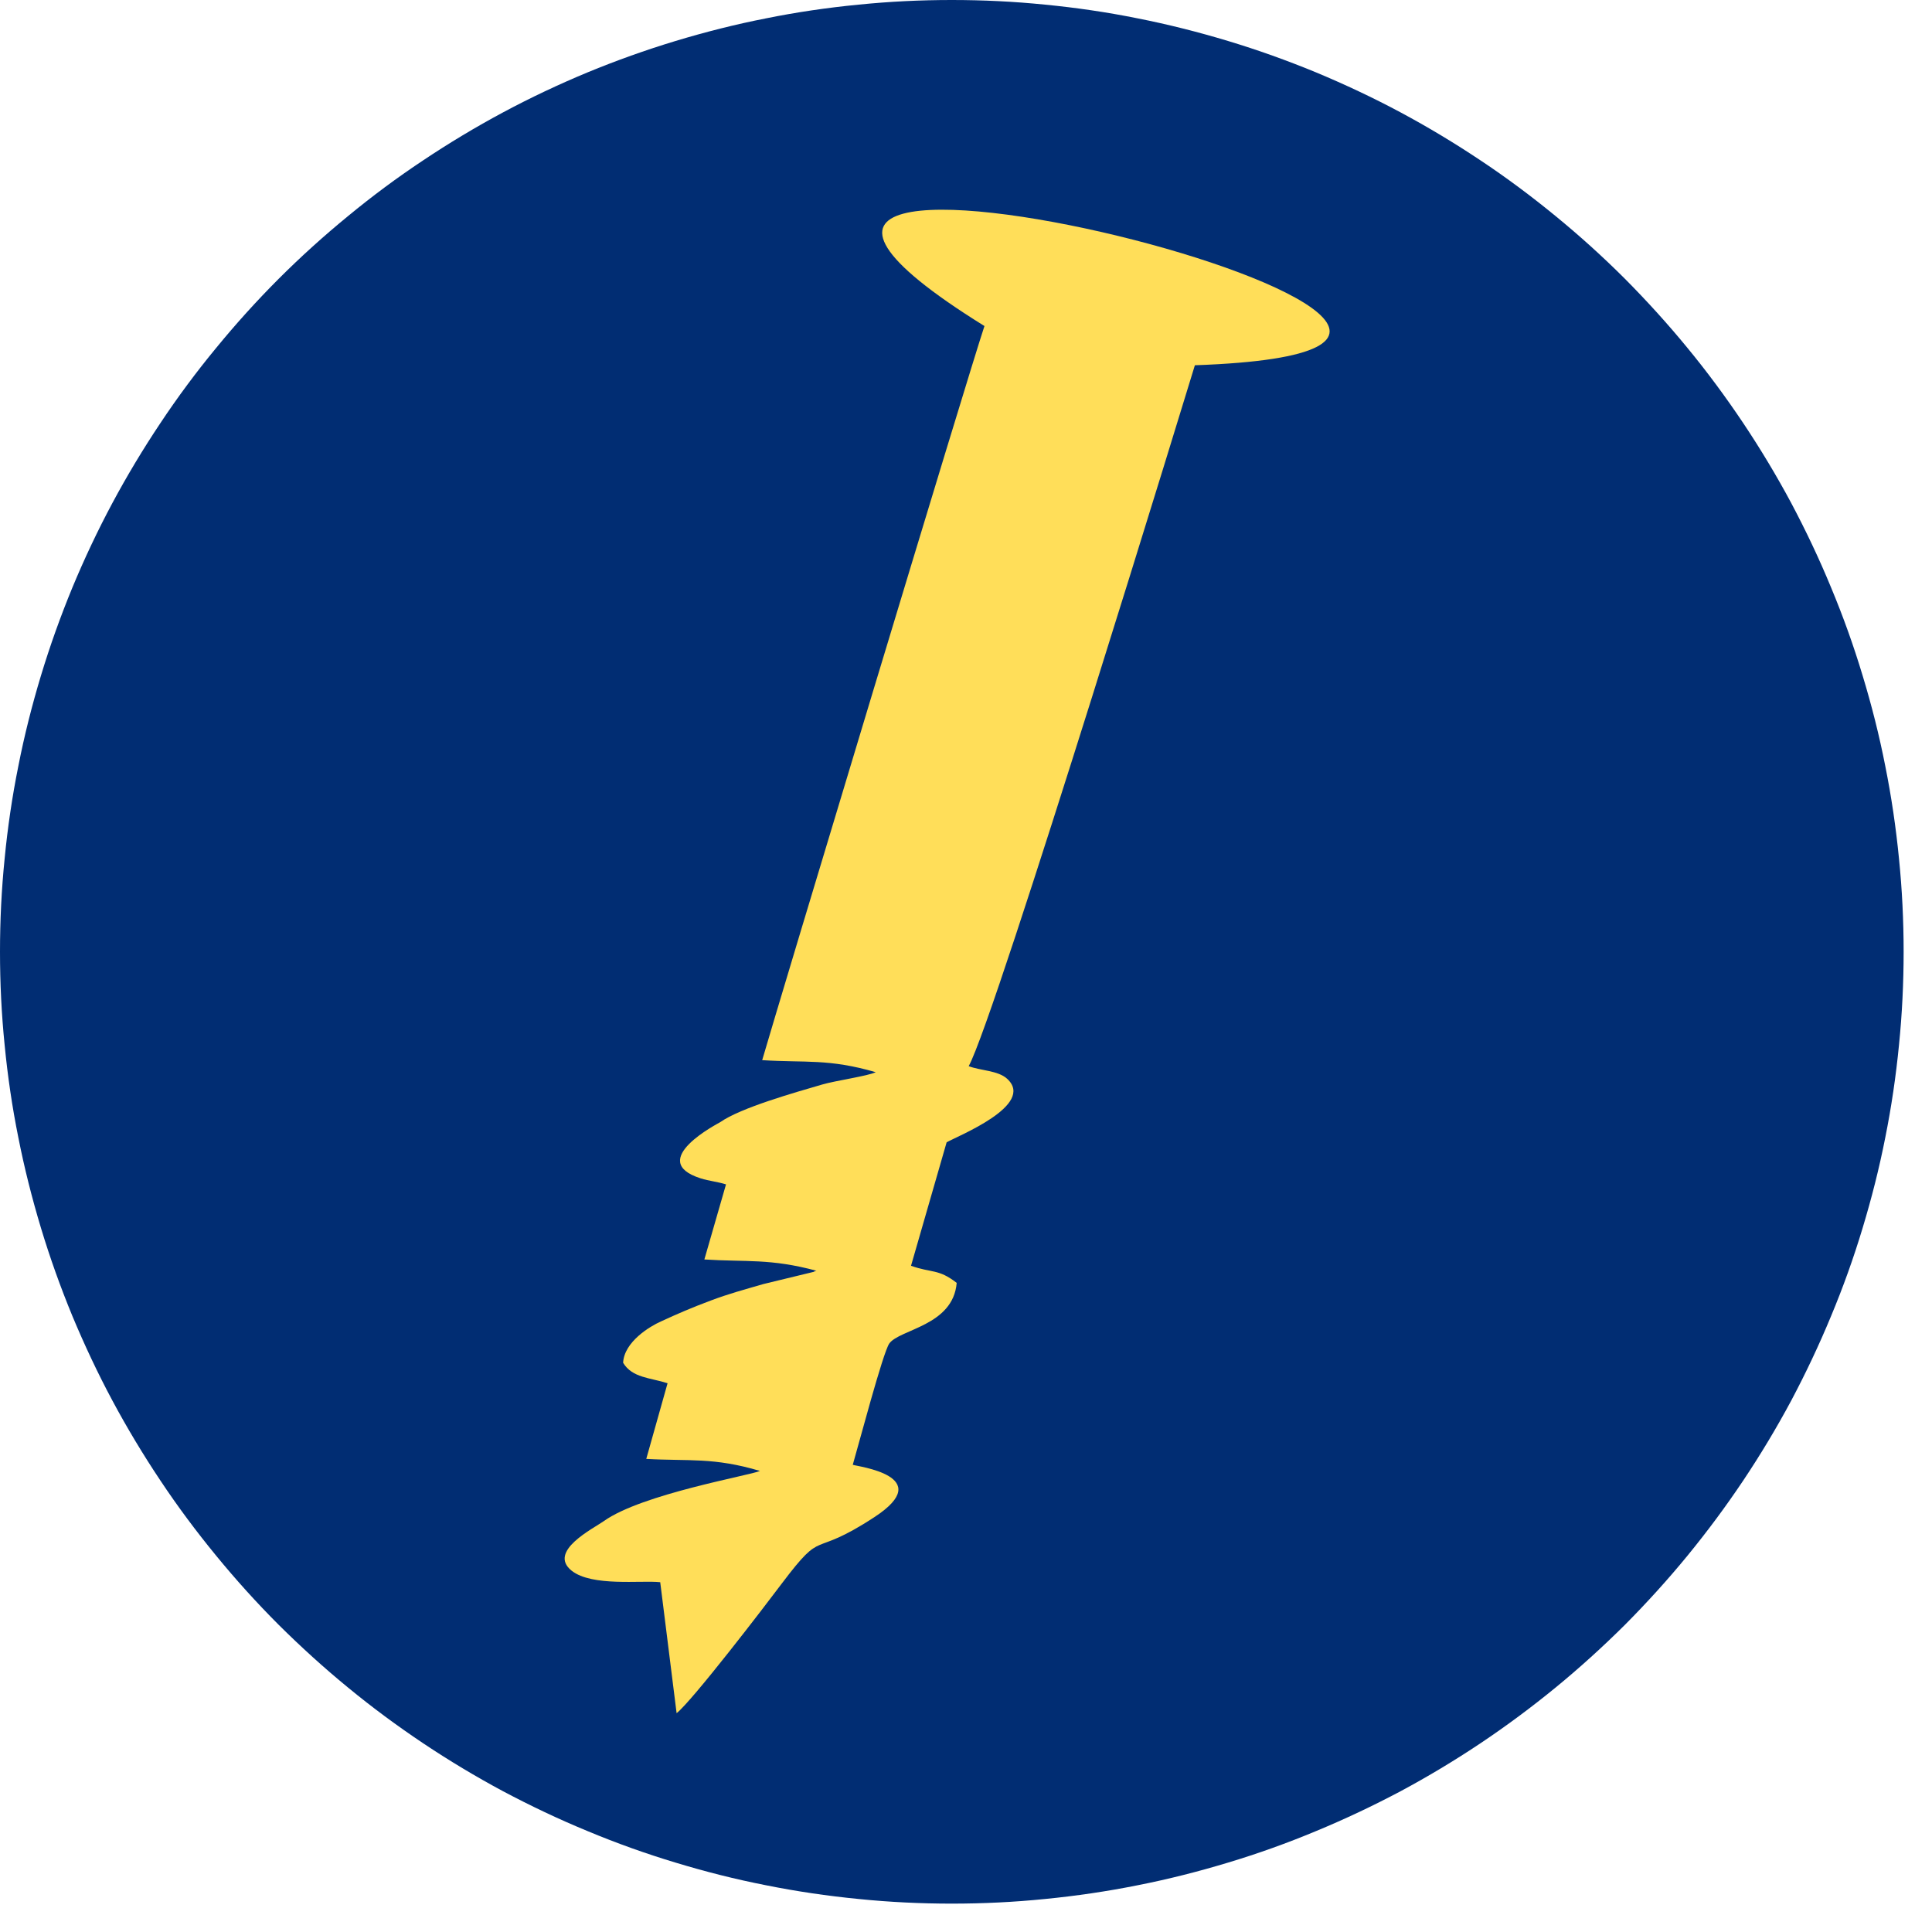 <svg xmlns="http://www.w3.org/2000/svg" xmlns:xlink="http://www.w3.org/1999/xlink" width="67" zoomAndPan="magnify" viewBox="0 0 50.25 50.25" height="67" preserveAspectRatio="xMidYMid meet" version="1.0"><defs><clipPath id="792074c9bb"><path d="M 0 0 L 49.512 0 L 49.512 49.512 L 0 49.512 Z M 0 0 " clip-rule="nonzero"/></clipPath><clipPath id="592bd08690"><path d="M 14.062 5 L 35 5 L 35 44.93 L 14.062 44.93 Z M 14.062 5 " clip-rule="nonzero"/></clipPath></defs><g clip-path="url(#792074c9bb)"><path fill="#012d73" d="M 49.512 24.754 C 49.512 25.566 49.473 26.375 49.391 27.184 C 49.312 27.988 49.195 28.789 49.035 29.586 C 48.879 30.379 48.68 31.164 48.445 31.941 C 48.211 32.719 47.938 33.48 47.625 34.23 C 47.316 34.977 46.969 35.711 46.59 36.426 C 46.207 37.141 45.789 37.836 45.34 38.508 C 44.887 39.184 44.406 39.832 43.891 40.461 C 43.379 41.086 42.832 41.688 42.262 42.262 C 41.688 42.832 41.086 43.379 40.461 43.891 C 39.832 44.406 39.184 44.887 38.508 45.34 C 37.836 45.789 37.141 46.207 36.426 46.59 C 35.711 46.969 34.977 47.316 34.23 47.625 C 33.48 47.938 32.719 48.211 31.941 48.445 C 31.164 48.68 30.379 48.879 29.586 49.035 C 28.789 49.195 27.988 49.312 27.184 49.391 C 26.375 49.473 25.566 49.512 24.754 49.512 C 23.945 49.512 23.137 49.473 22.328 49.391 C 21.523 49.312 20.723 49.195 19.926 49.035 C 19.129 48.879 18.344 48.68 17.57 48.445 C 16.793 48.211 16.031 47.938 15.281 47.625 C 14.531 47.316 13.801 46.969 13.086 46.59 C 12.371 46.207 11.676 45.789 11.004 45.34 C 10.328 44.887 9.676 44.406 9.051 43.891 C 8.426 43.379 7.824 42.832 7.25 42.262 C 6.676 41.688 6.133 41.086 5.621 40.461 C 5.105 39.832 4.621 39.184 4.172 38.508 C 3.723 37.836 3.305 37.141 2.922 36.426 C 2.539 35.711 2.195 34.977 1.883 34.23 C 1.574 33.48 1.301 32.719 1.066 31.941 C 0.832 31.164 0.633 30.379 0.477 29.586 C 0.316 28.789 0.199 27.988 0.121 27.184 C 0.039 26.375 0 25.566 0 24.754 C 0 23.945 0.039 23.137 0.121 22.328 C 0.199 21.523 0.316 20.723 0.477 19.926 C 0.633 19.129 0.832 18.344 1.066 17.57 C 1.301 16.793 1.574 16.031 1.883 15.281 C 2.195 14.531 2.539 13.801 2.922 13.086 C 3.305 12.371 3.723 11.676 4.172 11.004 C 4.621 10.328 5.105 9.676 5.621 9.051 C 6.133 8.426 6.676 7.824 7.25 7.25 C 7.824 6.676 8.426 6.133 9.051 5.621 C 9.676 5.105 10.328 4.621 11.004 4.172 C 11.676 3.723 12.371 3.305 13.086 2.922 C 13.801 2.539 14.531 2.195 15.281 1.883 C 16.031 1.574 16.793 1.301 17.57 1.066 C 18.344 0.832 19.129 0.633 19.926 0.477 C 20.723 0.316 21.523 0.199 22.328 0.121 C 23.137 0.039 23.945 0 24.754 0 C 25.566 0 26.375 0.039 27.184 0.121 C 27.988 0.199 28.789 0.316 29.586 0.477 C 30.379 0.633 31.164 0.832 31.941 1.066 C 32.719 1.301 33.48 1.574 34.23 1.883 C 34.977 2.195 35.711 2.539 36.426 2.922 C 37.141 3.305 37.836 3.723 38.508 4.172 C 39.184 4.621 39.832 5.105 40.461 5.621 C 41.086 6.133 41.688 6.676 42.262 7.25 C 42.832 7.824 43.379 8.426 43.891 9.051 C 44.406 9.676 44.887 10.328 45.34 11.004 C 45.789 11.676 46.207 12.371 46.59 13.086 C 46.969 13.801 47.316 14.531 47.625 15.281 C 47.938 16.031 48.211 16.793 48.445 17.57 C 48.68 18.344 48.879 19.129 49.035 19.926 C 49.195 20.723 49.312 21.523 49.391 22.328 C 49.473 23.137 49.512 23.945 49.512 24.754 Z M 49.512 24.754 " fill-opacity="1" fill-rule="nonzero"/></g><g clip-path="url(#592bd08690)"><path fill="#ffde59" d="M 19.824 27.574 C 20.949 27.645 21.551 27.531 22.777 27.887 C 22.586 27.984 21.719 28.109 21.387 28.207 C 20.68 28.414 19.27 28.809 18.73 29.188 C 18.703 29.207 16.781 30.188 18.223 30.648 C 18.449 30.719 18.656 30.734 18.883 30.805 L 18.32 32.758 C 19.406 32.828 20.031 32.727 21.234 33.051 C 21.215 33.062 21.188 33.051 21.172 33.078 L 19.852 33.398 C 19.328 33.551 18.961 33.648 18.492 33.824 C 17.969 34.02 17.629 34.168 17.188 34.371 C 16.914 34.492 16.234 34.895 16.207 35.445 C 16.445 35.84 16.914 35.832 17.363 35.977 L 16.809 37.945 C 17.918 38.008 18.555 37.898 19.766 38.258 C 19.512 38.375 16.703 38.855 15.711 39.559 C 15.43 39.758 14.238 40.348 14.867 40.852 C 15.395 41.273 16.676 41.098 17.172 41.152 L 17.598 44.559 C 18.012 44.23 19.891 41.777 20.336 41.184 C 21.461 39.695 21.043 40.574 22.746 39.457 C 24.379 38.387 22.285 38.141 22.18 38.098 C 22.324 37.609 22.965 35.176 23.129 34.945 C 23.395 34.57 24.789 34.488 24.883 33.367 C 24.41 32.996 24.227 33.113 23.695 32.922 L 24.621 29.711 C 24.887 29.555 26.953 28.742 26.191 28.055 C 25.953 27.84 25.496 27.848 25.195 27.73 C 25.895 26.469 31.078 9.5 31.078 9.5 C 44.535 9.031 14.086 1.332 25.605 8.48 C 25.184 9.738 20.199 26.277 19.824 27.574 Z M 19.824 27.574 " fill-opacity="1" fill-rule="evenodd"/></g></svg>
